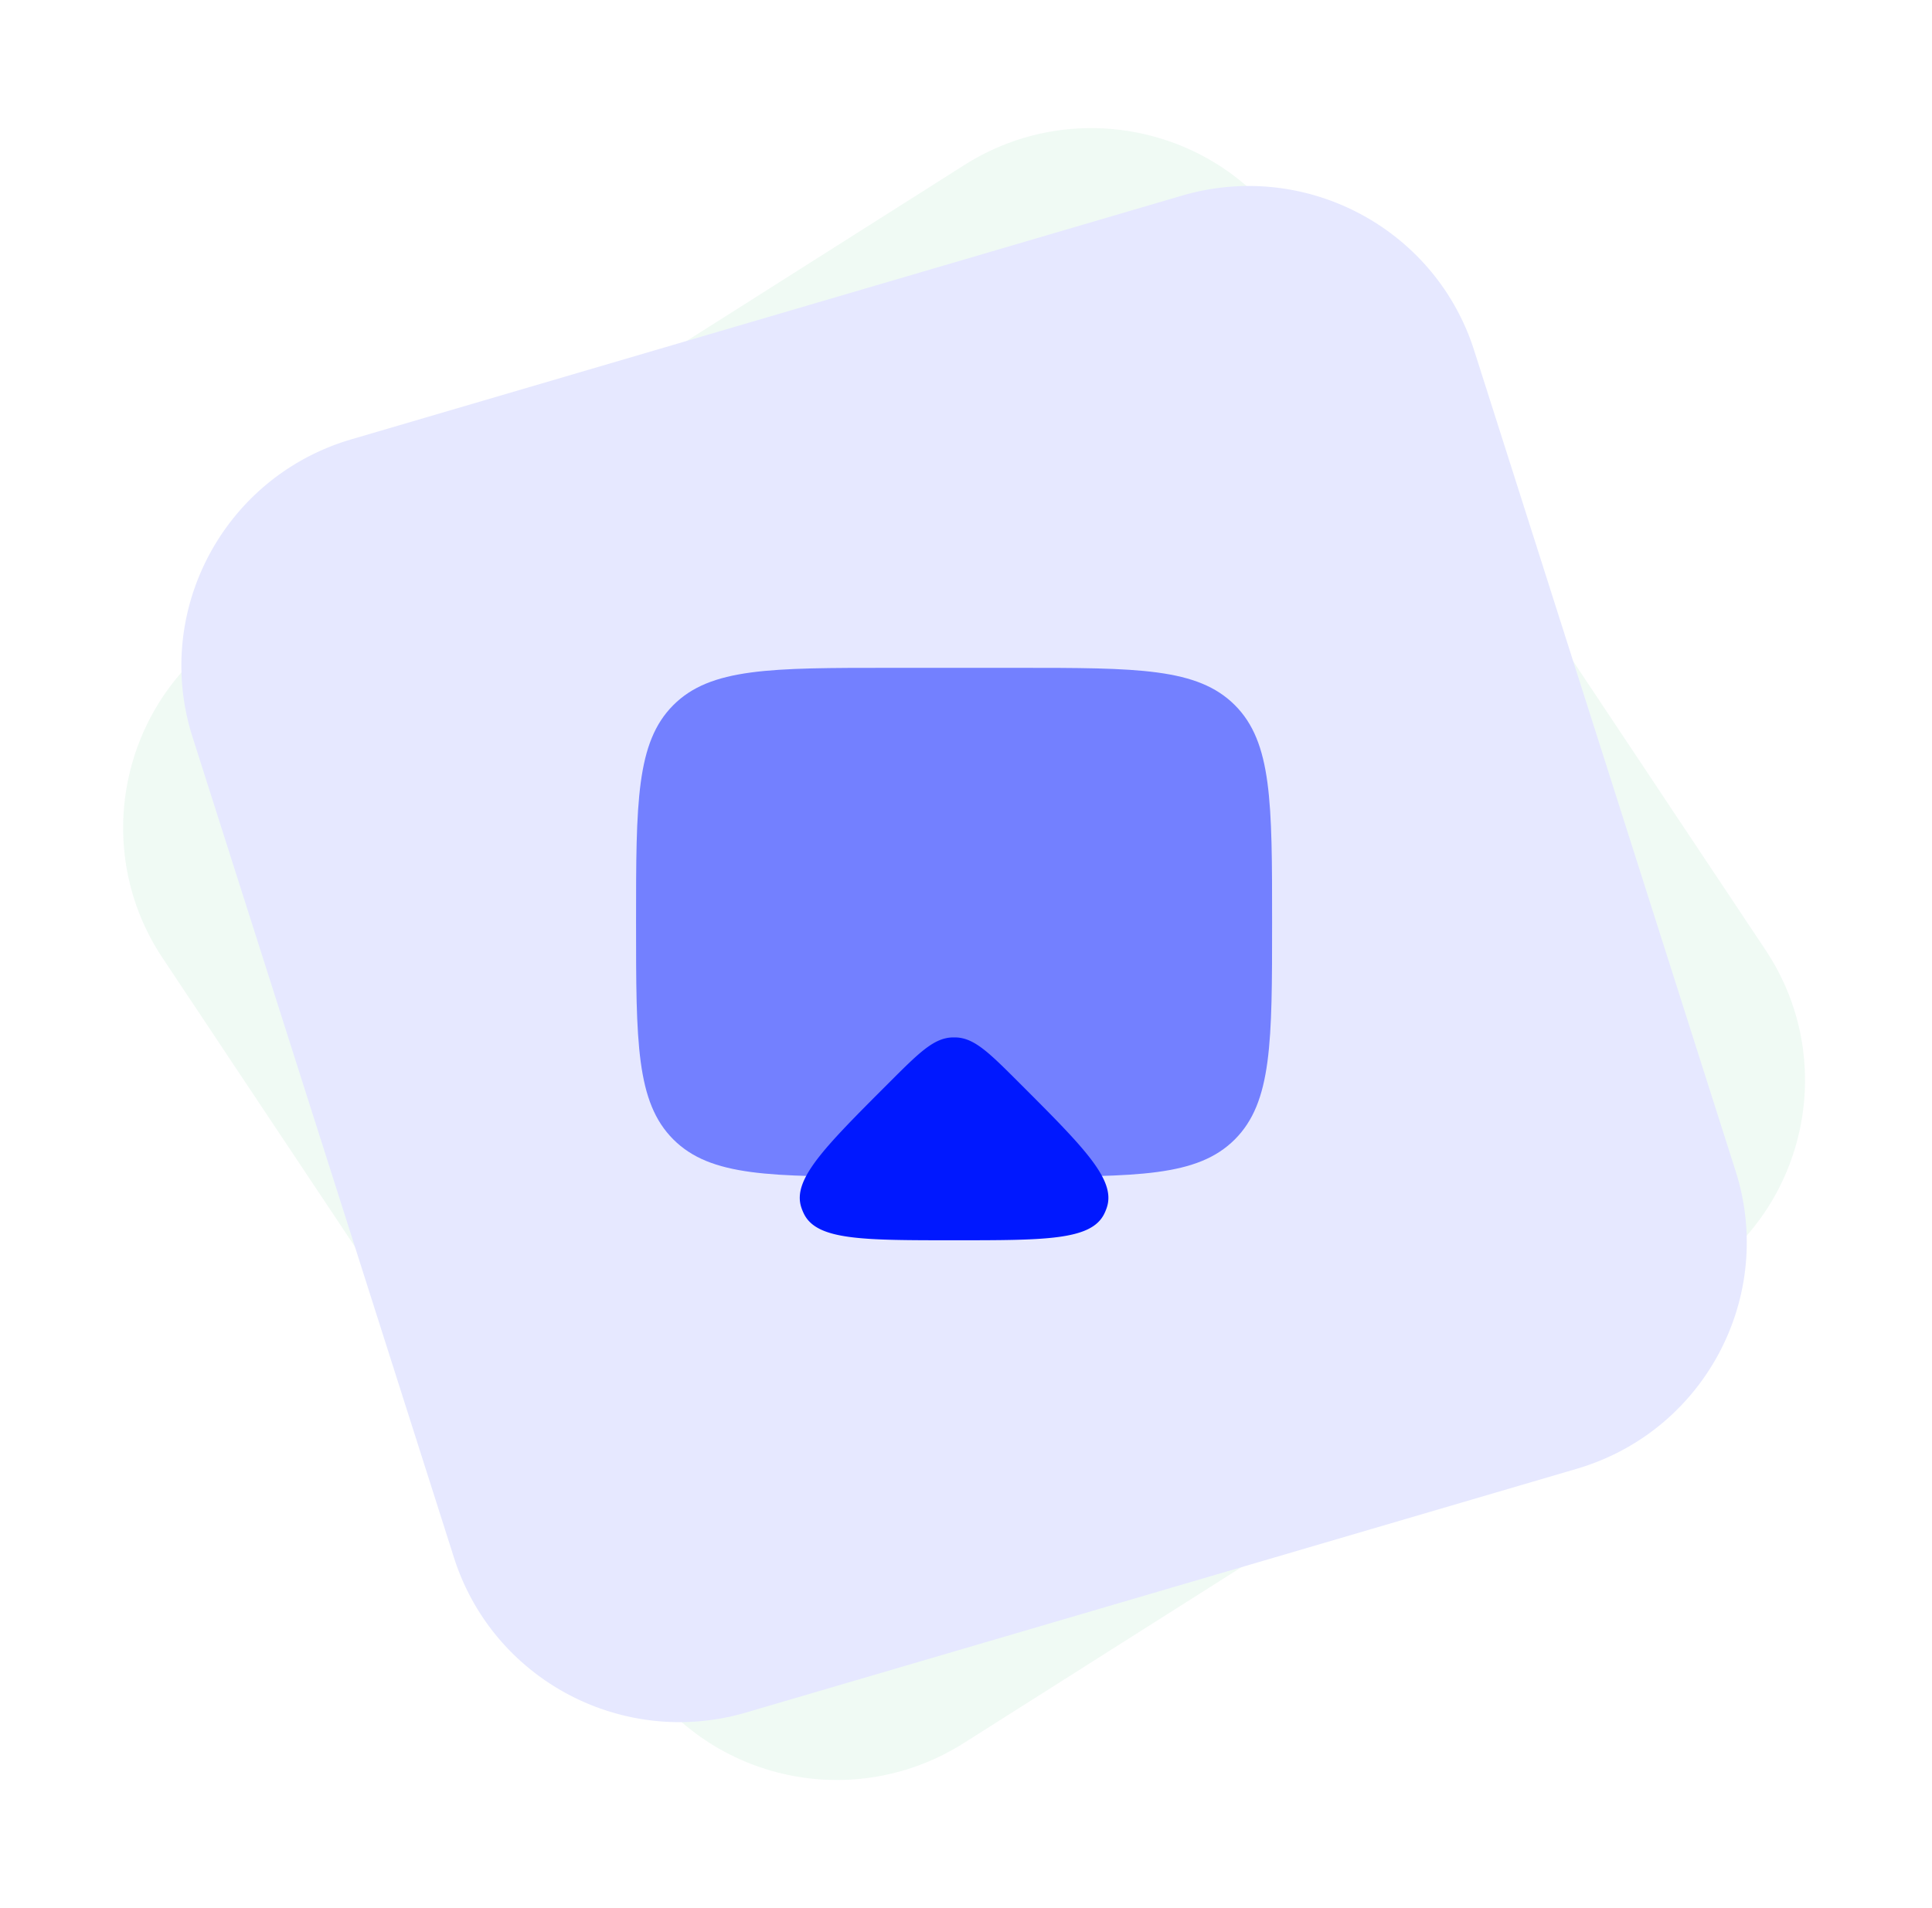<svg xmlns="http://www.w3.org/2000/svg" width="81" height="80" fill="none"><g opacity=".1" fill-rule="evenodd" clip-rule="evenodd"><path d="M9.773 26.34 40.437 6.915C44.992 4.03 51.02 5.302 54.003 9.78L74.02 39.828c3.03 4.547 1.786 10.689-2.775 13.717l-.179.116-30.663 19.423c-4.557 2.886-10.584 1.614-13.567-2.865L6.819 40.172c-3.03-4.547-1.786-10.688 2.776-13.717.059-.04.118-.078.178-.116Z" fill="#67CB93"/><path d="M14.726 18.421 49.555 8.202c5.175-1.518 10.618 1.367 12.251 6.493l10.96 34.402c1.658 5.205-1.23 10.766-6.45 12.42a11.25 11.25 0 0 1-.203.062l-34.83 10.22c-5.174 1.517-10.617-1.367-12.25-6.494L8.072 30.903c-1.658-5.205 1.23-10.766 6.45-12.42l.203-.062Z" fill="#0018FF"/></g><path opacity=".5" d="M42.667 28h-5.334c-5.028 0-7.542 0-9.104 1.563-1.56 1.562-1.562 4.076-1.562 9.104s0 7.542 1.562 9.104c1.563 1.561 4.076 1.562 9.104 1.562h5.334c5.028 0 7.542 0 9.104-1.562 1.561-1.563 1.562-4.076 1.562-9.104s0-7.543-1.562-9.104C50.208 28 47.695 28 42.667 28Z" fill="#0018FF"/><path d="M37.267 45.4c1.24-1.24 1.861-1.861 2.627-1.903.07-.002.141-.002.212 0 .765.04 1.386.662 2.627 1.903 2.702 2.701 4.053 4.052 3.674 5.217-.032.1-.073.197-.12.291C45.73 52 43.82 52 40 52s-5.73 0-6.286-1.092a1.999 1.999 0 0 1-.12-.29c-.38-1.166.971-2.517 3.673-5.218Z" fill="#0018FF"/></svg>
